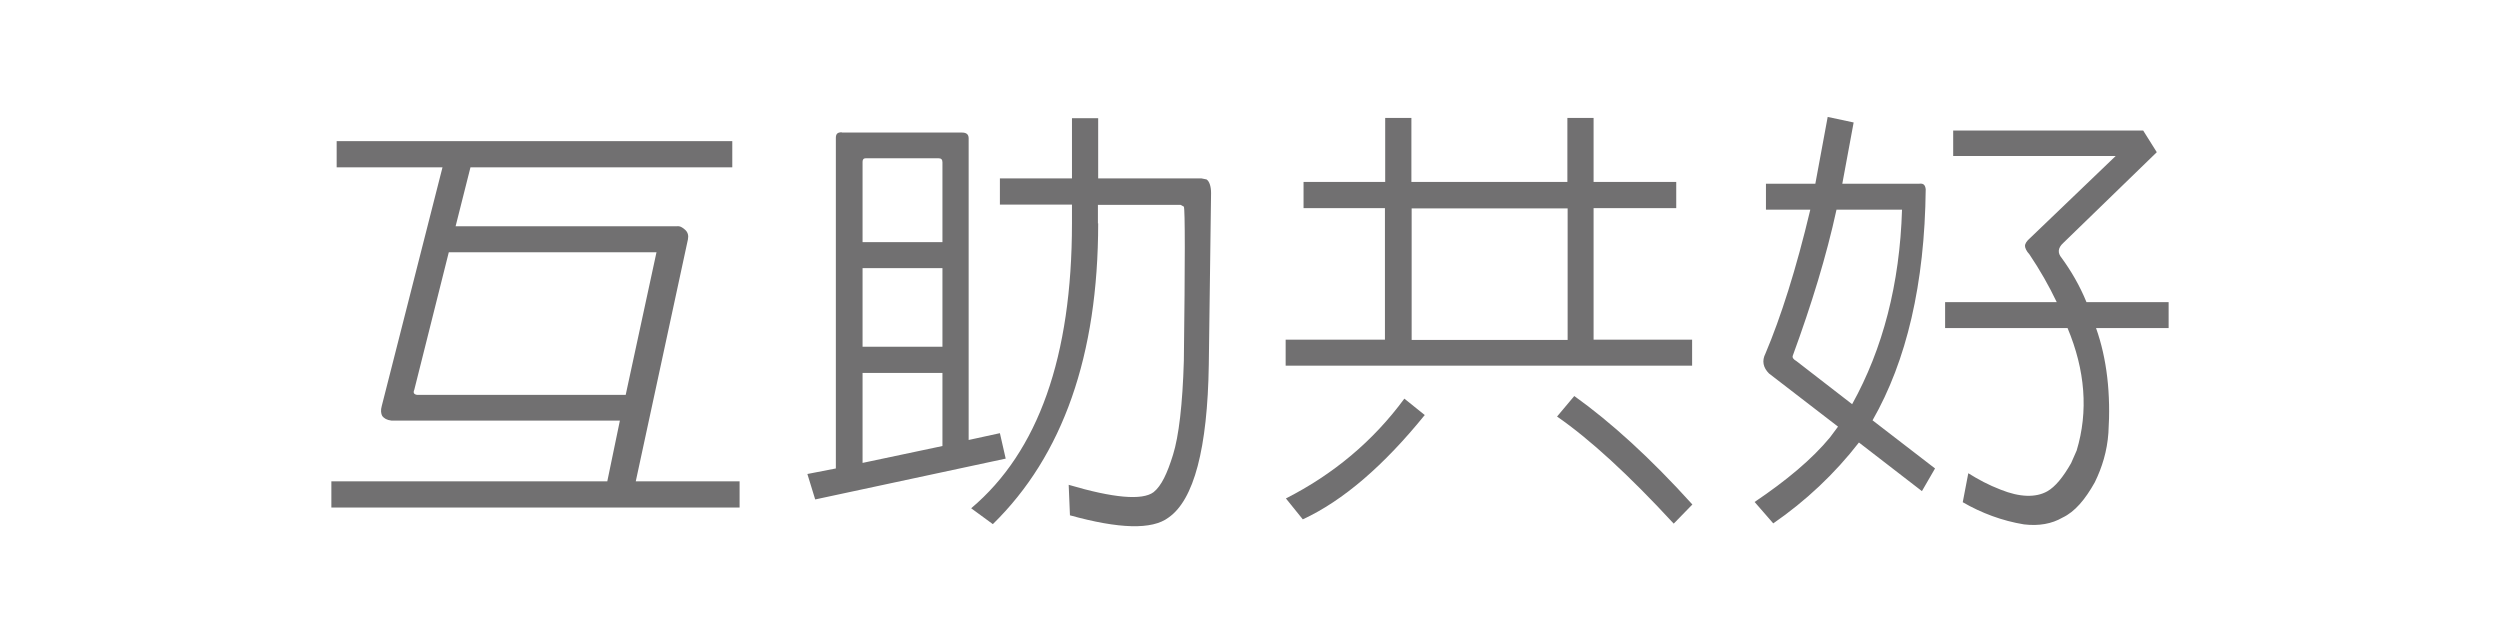 <?xml version="1.0" encoding="UTF-8"?>
<svg id="_圖層_2" data-name="圖層_2" xmlns="http://www.w3.org/2000/svg" viewBox="0 0 99.21 25.51">
  <defs>
    <style>
      .cls-1 {
        fill: none;
      }

      .cls-2 {
        fill: #717071;
      }
    </style>
  </defs>
  <g id="_圖層_1-2" data-name="圖層_1">
    <g>
      <g>
        <path class="cls-2" d="M24.61,16.69h-9.08c-.18-.02-.29-.09-.36-.18-.05-.09-.07-.23-.02-.4l2.41-9.47h-4.2v-1.04h15.7v1.04h-10.39l-.59,2.34h8.77c.13-.02.23.04.34.14s.14.23.11.38l-2.07,9.6h4.12v1.04H13.15v-1.04h10.95l.5-2.41ZM26.06,10.01h-8.25l-1.37,5.46c-.05.11-.02.18.11.2h8.28l1.22-5.65Z"/>
        <path class="cls-2" d="M33.42,5.26h4.75c.18,0,.27.07.27.23v11.97l1.24-.27.23,1.01-7.56,1.62-.31-1.01,1.13-.22V5.47c0-.16.07-.22.23-.22ZM34.23,9.61h3.17v-3.17c0-.11-.05-.16-.16-.16h-2.88c-.09,0-.13.05-.13.14v3.19ZM34.23,13.76h3.17v-3.12h-3.17v3.12ZM34.23,18.37l3.17-.67v-2.9h-3.17v3.57ZM43.58,8.86c0,5.24-1.4,9.22-4.18,11.94l-.86-.63c2.67-2.25,4-6.03,4-11.31v-.74h-2.86v-1.04h2.86v-2.39h1.04v2.39h4.1l.2.04c.11.07.18.27.18.54l-.09,6.81c-.05,3.33-.59,5.37-1.6,6.07-.65.49-1.96.45-3.91-.09l-.05-1.21c1.76.52,2.92.63,3.37.29.31-.25.54-.74.77-1.48s.38-2,.43-3.73c.05-3.94.05-6.01,0-6.12l-.13-.07h-3.28v.74Z"/>
        <path class="cls-2" d="M54.97,8.26h-3.24v-1.04h3.24v-2.54h1.04v2.54h6.19v-2.54h1.04v2.54h3.28v1.04h-3.28v5.22h3.91v1.03h-16.13v-1.03h3.94v-5.22ZM56.54,16.47c-1.62,2-3.24,3.4-4.84,4.14l-.67-.83c1.87-.95,3.46-2.27,4.7-3.96l.81.65ZM62.21,13.49v-5.22h-6.19v5.22h6.19ZM62.48,15.72c1.44,1.03,3.01,2.45,4.68,4.3l-.74.76c-1.78-1.93-3.33-3.35-4.63-4.25l.68-.81Z"/>
        <path class="cls-2" d="M70.2,14.82c-.23-.23-.29-.5-.14-.79.61-1.44,1.22-3.35,1.78-5.71h-1.76v-1.03h1.96l.49-2.65,1.03.22-.45,2.43h3.06c.16-.02.23.05.25.22-.04,3.76-.76,6.81-2.11,9.17l2.48,1.91-.52.9-2.5-1.93c-.96,1.24-2.11,2.32-3.4,3.21l-.74-.85c1.26-.85,2.27-1.69,2.99-2.56l.32-.43-2.74-2.11ZM72.88,8.32c-.4,1.84-.99,3.76-1.73,5.78-.04.09.02.16.14.23l2.21,1.71c1.22-2.2,1.89-4.77,1.98-7.72h-2.61ZM77.51,6.21v-1.03h7.54l.54.86-3.71,3.6c-.22.2-.23.4-.07.59.38.52.72,1.1.99,1.76h3.26v1.03h-2.88c.43,1.21.59,2.61.49,4.16-.05.72-.25,1.37-.54,1.96-.38.68-.79,1.17-1.28,1.4-.43.25-.94.34-1.53.27-.86-.14-1.69-.45-2.43-.88l.22-1.15c.4.25.81.47,1.28.65.77.31,1.4.32,1.85.07.32-.18.63-.56.95-1.12l.22-.5c.47-1.55.34-3.19-.36-4.86h-4.86v-1.03h4.43c-.31-.65-.67-1.28-1.08-1.89-.13-.14-.18-.27-.18-.34,0-.09.07-.2.2-.31l3.4-3.26h-6.45Z"/>
      </g>
      <rect class="cls-1" width="99.21" height="25.51"/>
    </g>
  </g>
</svg>